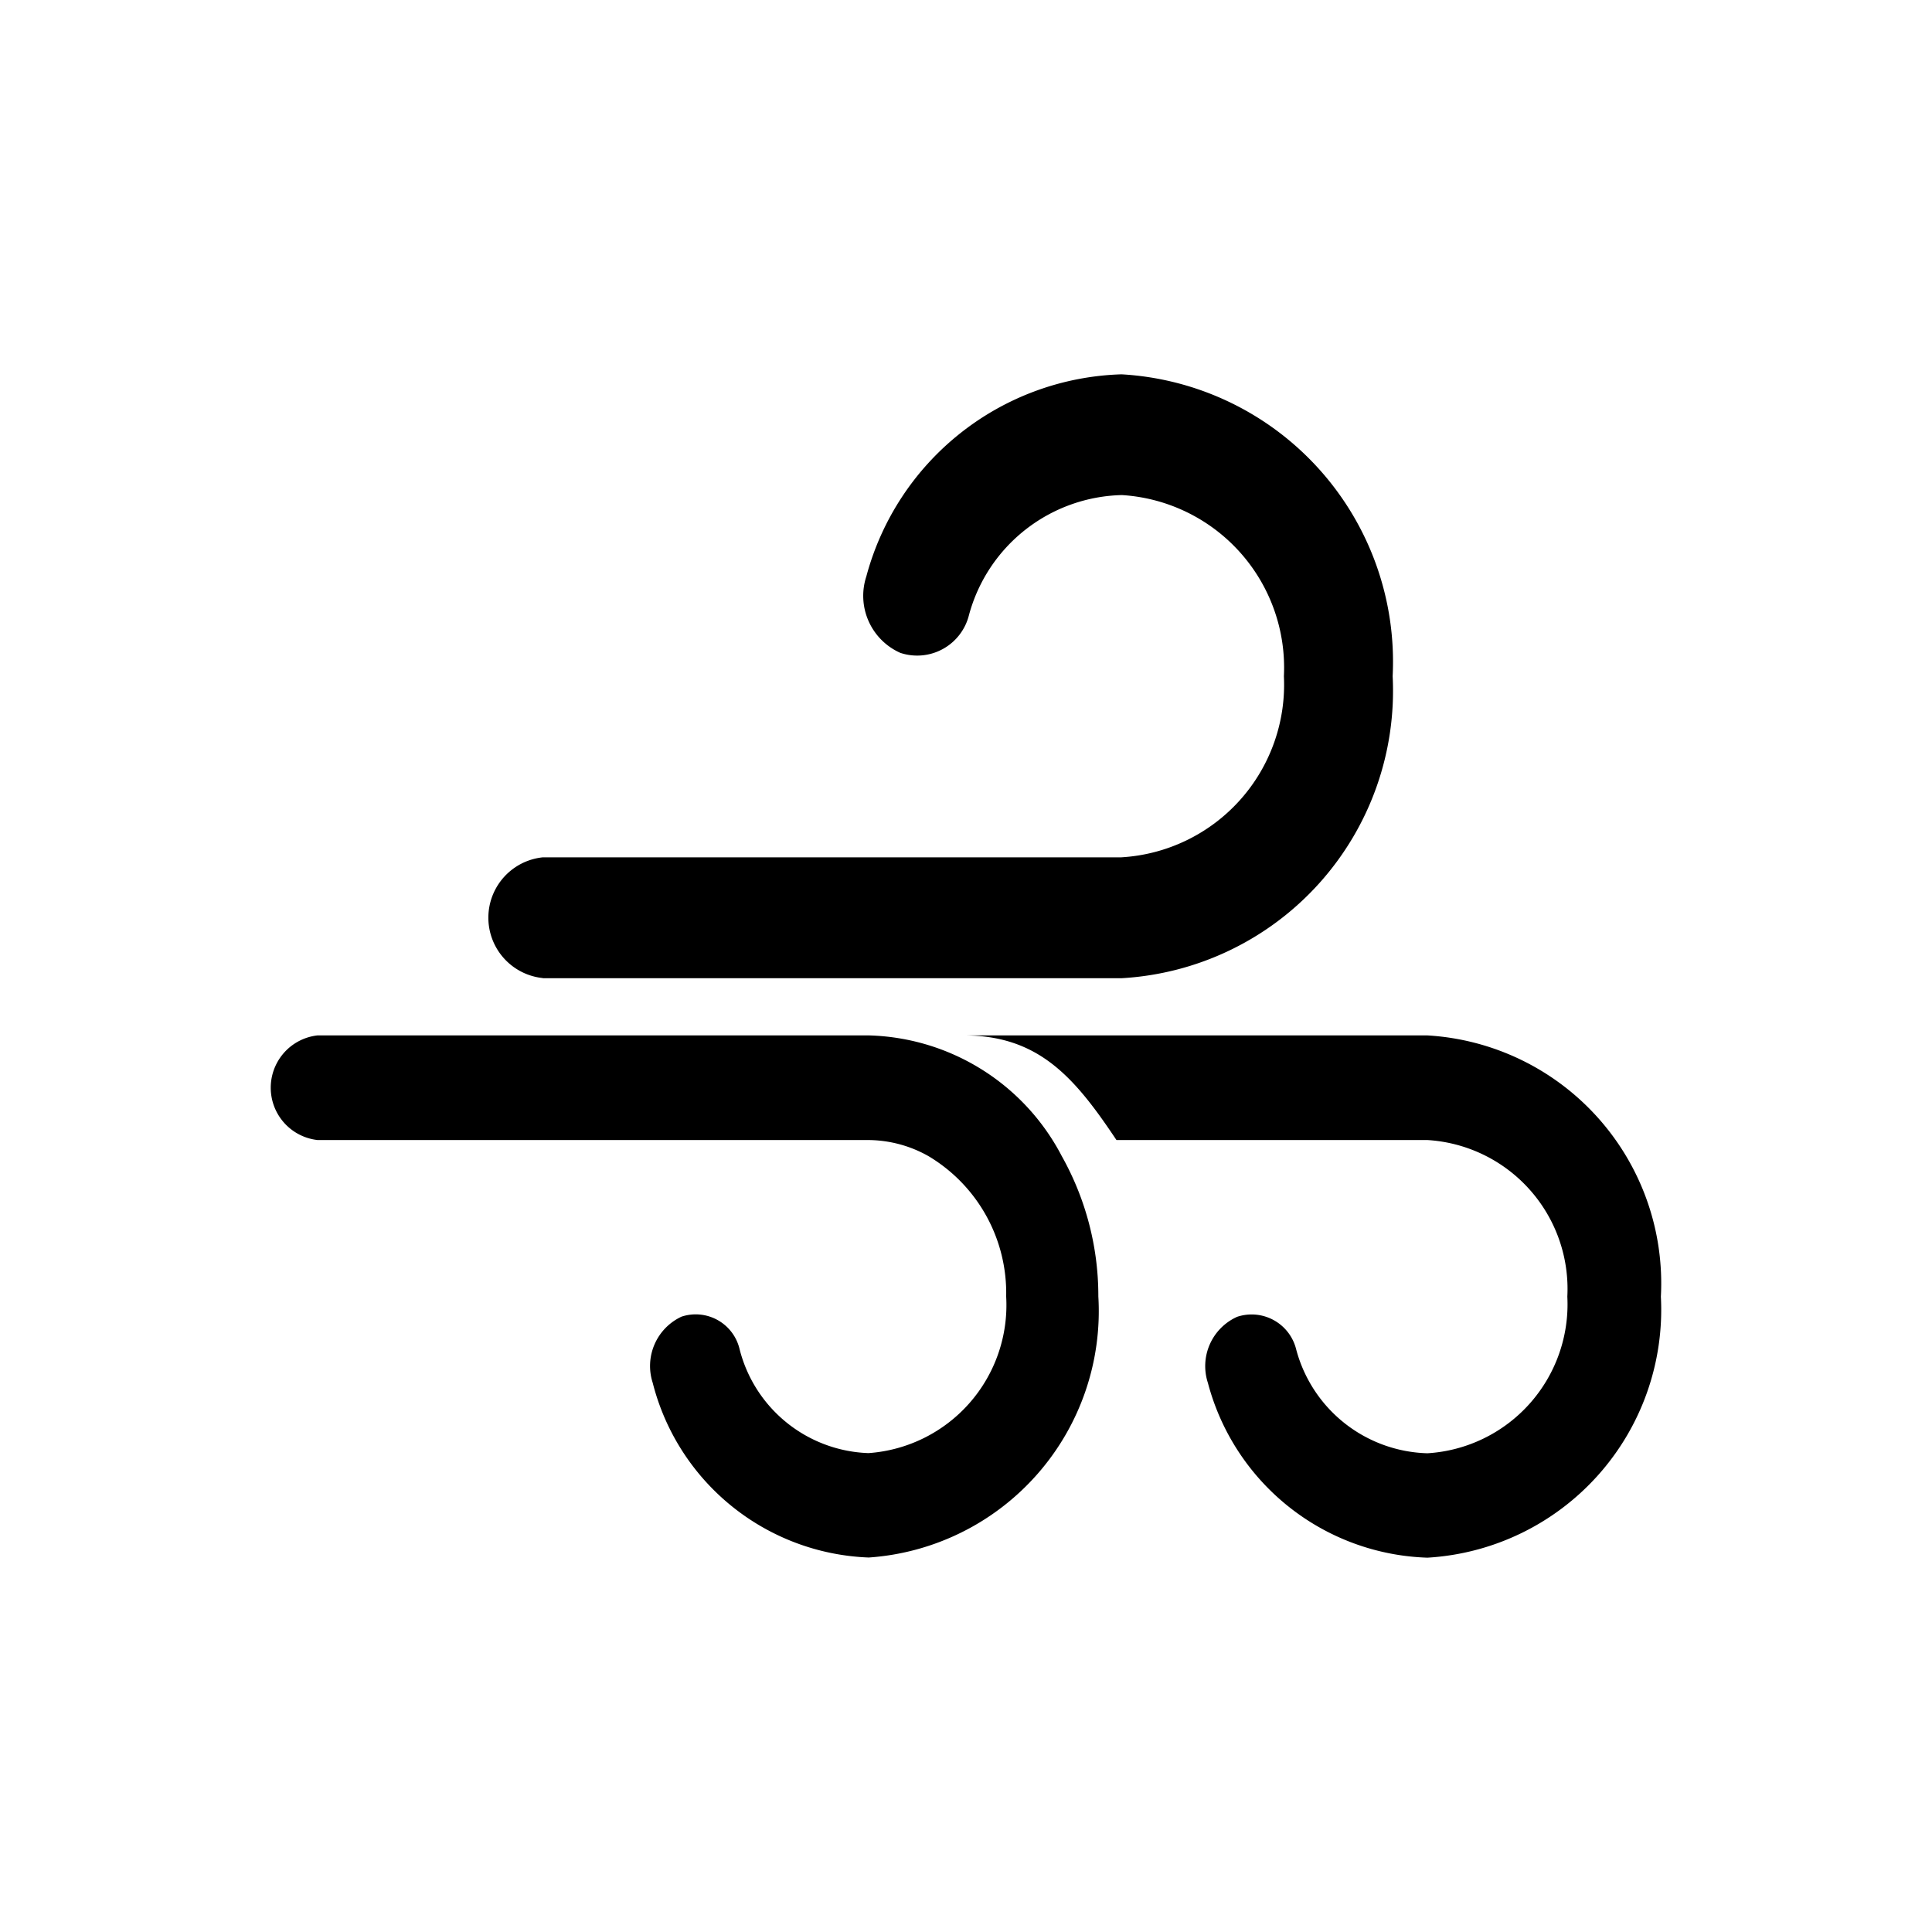 <?xml version="1.0" encoding="utf-8"?>
<!-- Generator: www.svgicons.com -->
<svg xmlns="http://www.w3.org/2000/svg" width="800" height="800" viewBox="0 0 24 24">
<path fill="currentColor" d="M6.743 12.152h7.185A3.576 3.576 0 0 0 17.3 8.4a3.576 3.576 0 0 0-3.368-3.75a3.387 3.387 0 0 0-3.17 2.51a.775.775 0 0 0 .422.95a.663.663 0 0 0 .853-.47a2.016 2.016 0 0 1 1.9-1.49a2.148 2.148 0 0 1 2.012 2.25a2.148 2.148 0 0 1-2.021 2.25H6.743a.754.754 0 0 0 0 1.5zm10.985.71h-5.759c.93 0 1.376.514 1.9 1.3h3.863a1.853 1.853 0 0 1 1.738 1.945a1.854 1.854 0 0 1-1.738 1.946a1.736 1.736 0 0 1-1.63-1.289a.57.57 0 0 0-.734-.406a.671.671 0 0 0-.363.821a2.917 2.917 0 0 0 2.727 2.171a3.086 3.086 0 0 0 2.9-3.243a3.086 3.086 0 0 0-2.904-3.245m-6.94 0H3.945a.654.654 0 0 0 0 1.3h6.843a1.534 1.534 0 0 1 .746.2a1.98 1.98 0 0 1 .965 1.743a1.843 1.843 0 0 1-1.711 1.946a1.713 1.713 0 0 1-1.6-1.289a.56.56 0 0 0-.722-.406a.676.676 0 0 0-.358.821a2.88 2.88 0 0 0 2.684 2.171a3.068 3.068 0 0 0 2.852-3.243a3.548 3.548 0 0 0-.454-1.743a2.786 2.786 0 0 0-2.402-1.5"/>
</svg>